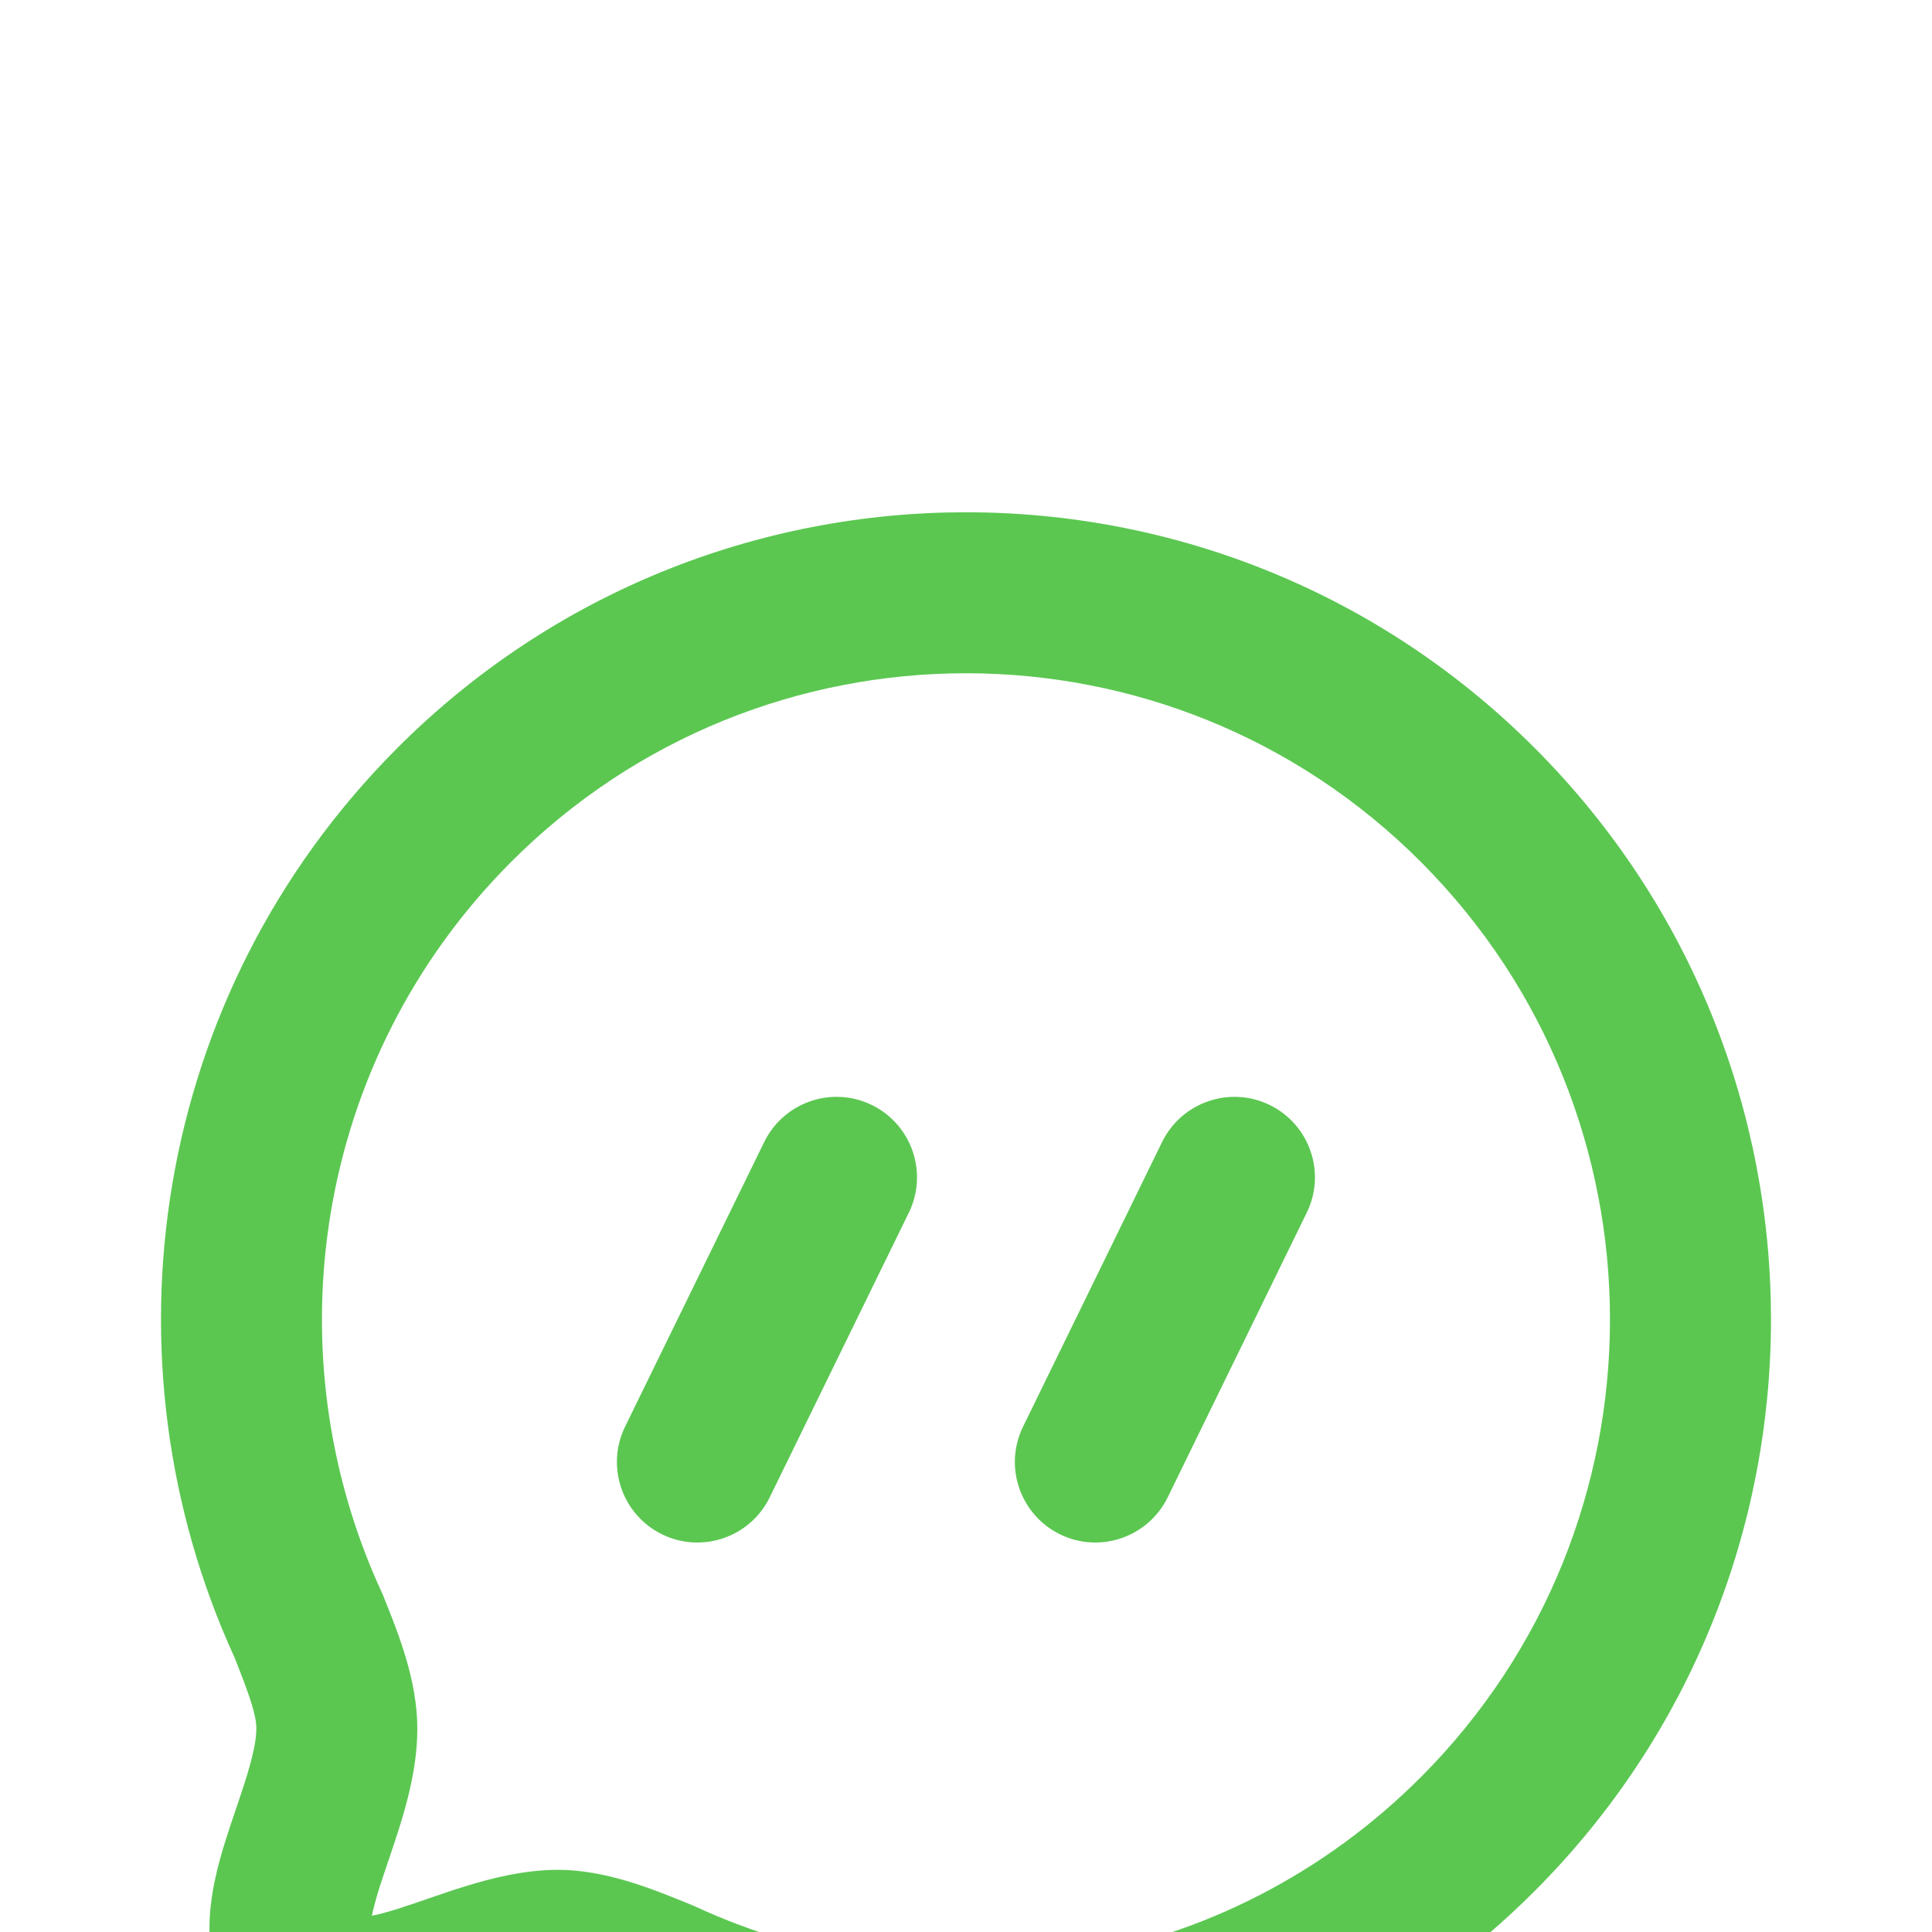 <svg width="22" height="22" viewBox="0 0 22 22" fill="none" xmlns="http://www.w3.org/2000/svg">
<g clip-path="url(#clip0_41_30)">
<g filter="url(#filter0_dd_41_30)">
<path fill-rule="evenodd" clip-rule="evenodd" d="M4.517 4.525C8.095 0.936 13.906 0.936 17.483 4.525C21.065 8.119 21.057 13.939 17.483 17.526C14.687 20.332 10.547 20.941 7.159 19.379C6.677 19.185 6.489 19.126 6.353 19.125C6.244 19.126 6.087 19.155 5.853 19.227C5.739 19.262 5.622 19.302 5.49 19.347L5.46 19.358C5.342 19.398 5.211 19.444 5.081 19.485C4.811 19.57 4.457 19.666 4.091 19.666C3.693 19.667 3.241 19.551 2.87 19.178C2.5 18.807 2.385 18.355 2.385 17.958C2.385 17.592 2.481 17.238 2.565 16.968C2.605 16.84 2.649 16.711 2.689 16.593L2.701 16.558C2.745 16.426 2.785 16.308 2.819 16.194C2.89 15.957 2.919 15.797 2.919 15.685C2.919 15.544 2.862 15.354 2.671 14.875C1.116 11.479 1.723 7.33 4.517 4.525ZM5.816 5.819C3.576 8.067 3.087 11.401 4.346 14.13C4.353 14.144 4.359 14.159 4.365 14.174L4.382 14.216C4.544 14.621 4.752 15.141 4.752 15.685C4.752 16.067 4.662 16.43 4.575 16.721C4.53 16.87 4.481 17.016 4.437 17.147L4.425 17.18C4.384 17.302 4.348 17.409 4.315 17.513C4.275 17.642 4.25 17.741 4.235 17.815C4.308 17.8 4.404 17.776 4.53 17.736C4.635 17.703 4.744 17.665 4.867 17.623L4.893 17.614C5.023 17.569 5.168 17.519 5.316 17.474C5.604 17.386 5.966 17.294 6.346 17.292H6.351C6.891 17.292 7.413 17.504 7.81 17.665L7.867 17.688C7.881 17.694 7.895 17.7 7.909 17.706C10.626 18.967 13.944 18.479 16.184 16.232C19.047 13.36 19.052 8.697 16.184 5.819C13.324 2.949 8.677 2.949 5.816 5.819ZM9.928 8.583C10.383 8.806 10.571 9.355 10.349 9.809L8.765 13.05C8.543 13.505 7.994 13.694 7.539 13.472C7.084 13.249 6.896 12.7 7.118 12.245L8.702 9.005C8.924 8.55 9.473 8.361 9.928 8.583ZM14.88 9.809C15.103 9.355 14.914 8.806 14.459 8.583C14.005 8.361 13.456 8.55 13.233 9.004L11.65 12.245C11.427 12.7 11.616 13.249 12.071 13.472C12.525 13.694 13.074 13.505 13.297 13.05L14.88 9.809Z" fill="#5BC751"/>
</g>
</g>
<defs>
<filter id="filter0_dd_41_30" x="-1.167" y="1.833" width="24.333" height="24.387" filterUnits="userSpaceOnUse" color-interpolation-filters="sRGB">
<feFlood flood-opacity="0" result="BackgroundImageFix"/>
<feColorMatrix in="SourceAlpha" type="matrix" values="0 0 0 0 0 0 0 0 0 0 0 0 0 0 0 0 0 0 127 0" result="hardAlpha"/>
<feOffset dy="3"/>
<feGaussianBlur stdDeviation="1.5"/>
<feComposite in2="hardAlpha" operator="out"/>
<feColorMatrix type="matrix" values="0 0 0 0 0 0 0 0 0 0 0 0 0 0 0 0 0 0 0.12 0"/>
<feBlend mode="normal" in2="BackgroundImageFix" result="effect1_dropShadow_41_30"/>
<feColorMatrix in="SourceAlpha" type="matrix" values="0 0 0 0 0 0 0 0 0 0 0 0 0 0 0 0 0 0 127 0" result="hardAlpha"/>
<feOffset dy="1"/>
<feGaussianBlur stdDeviation="0.5"/>
<feComposite in2="hardAlpha" operator="out"/>
<feColorMatrix type="matrix" values="0 0 0 0 0 0 0 0 0 0 0 0 0 0 0 0 0 0 0.12 0"/>
<feBlend mode="normal" in2="effect1_dropShadow_41_30" result="effect2_dropShadow_41_30"/>
<feBlend mode="normal" in="SourceGraphic" in2="effect2_dropShadow_41_30" result="shape"/>
</filter>
<clipPath id="clip0_41_30">
<rect width="22" height="22" fill="white"/>
</clipPath>
</defs>
</svg>
